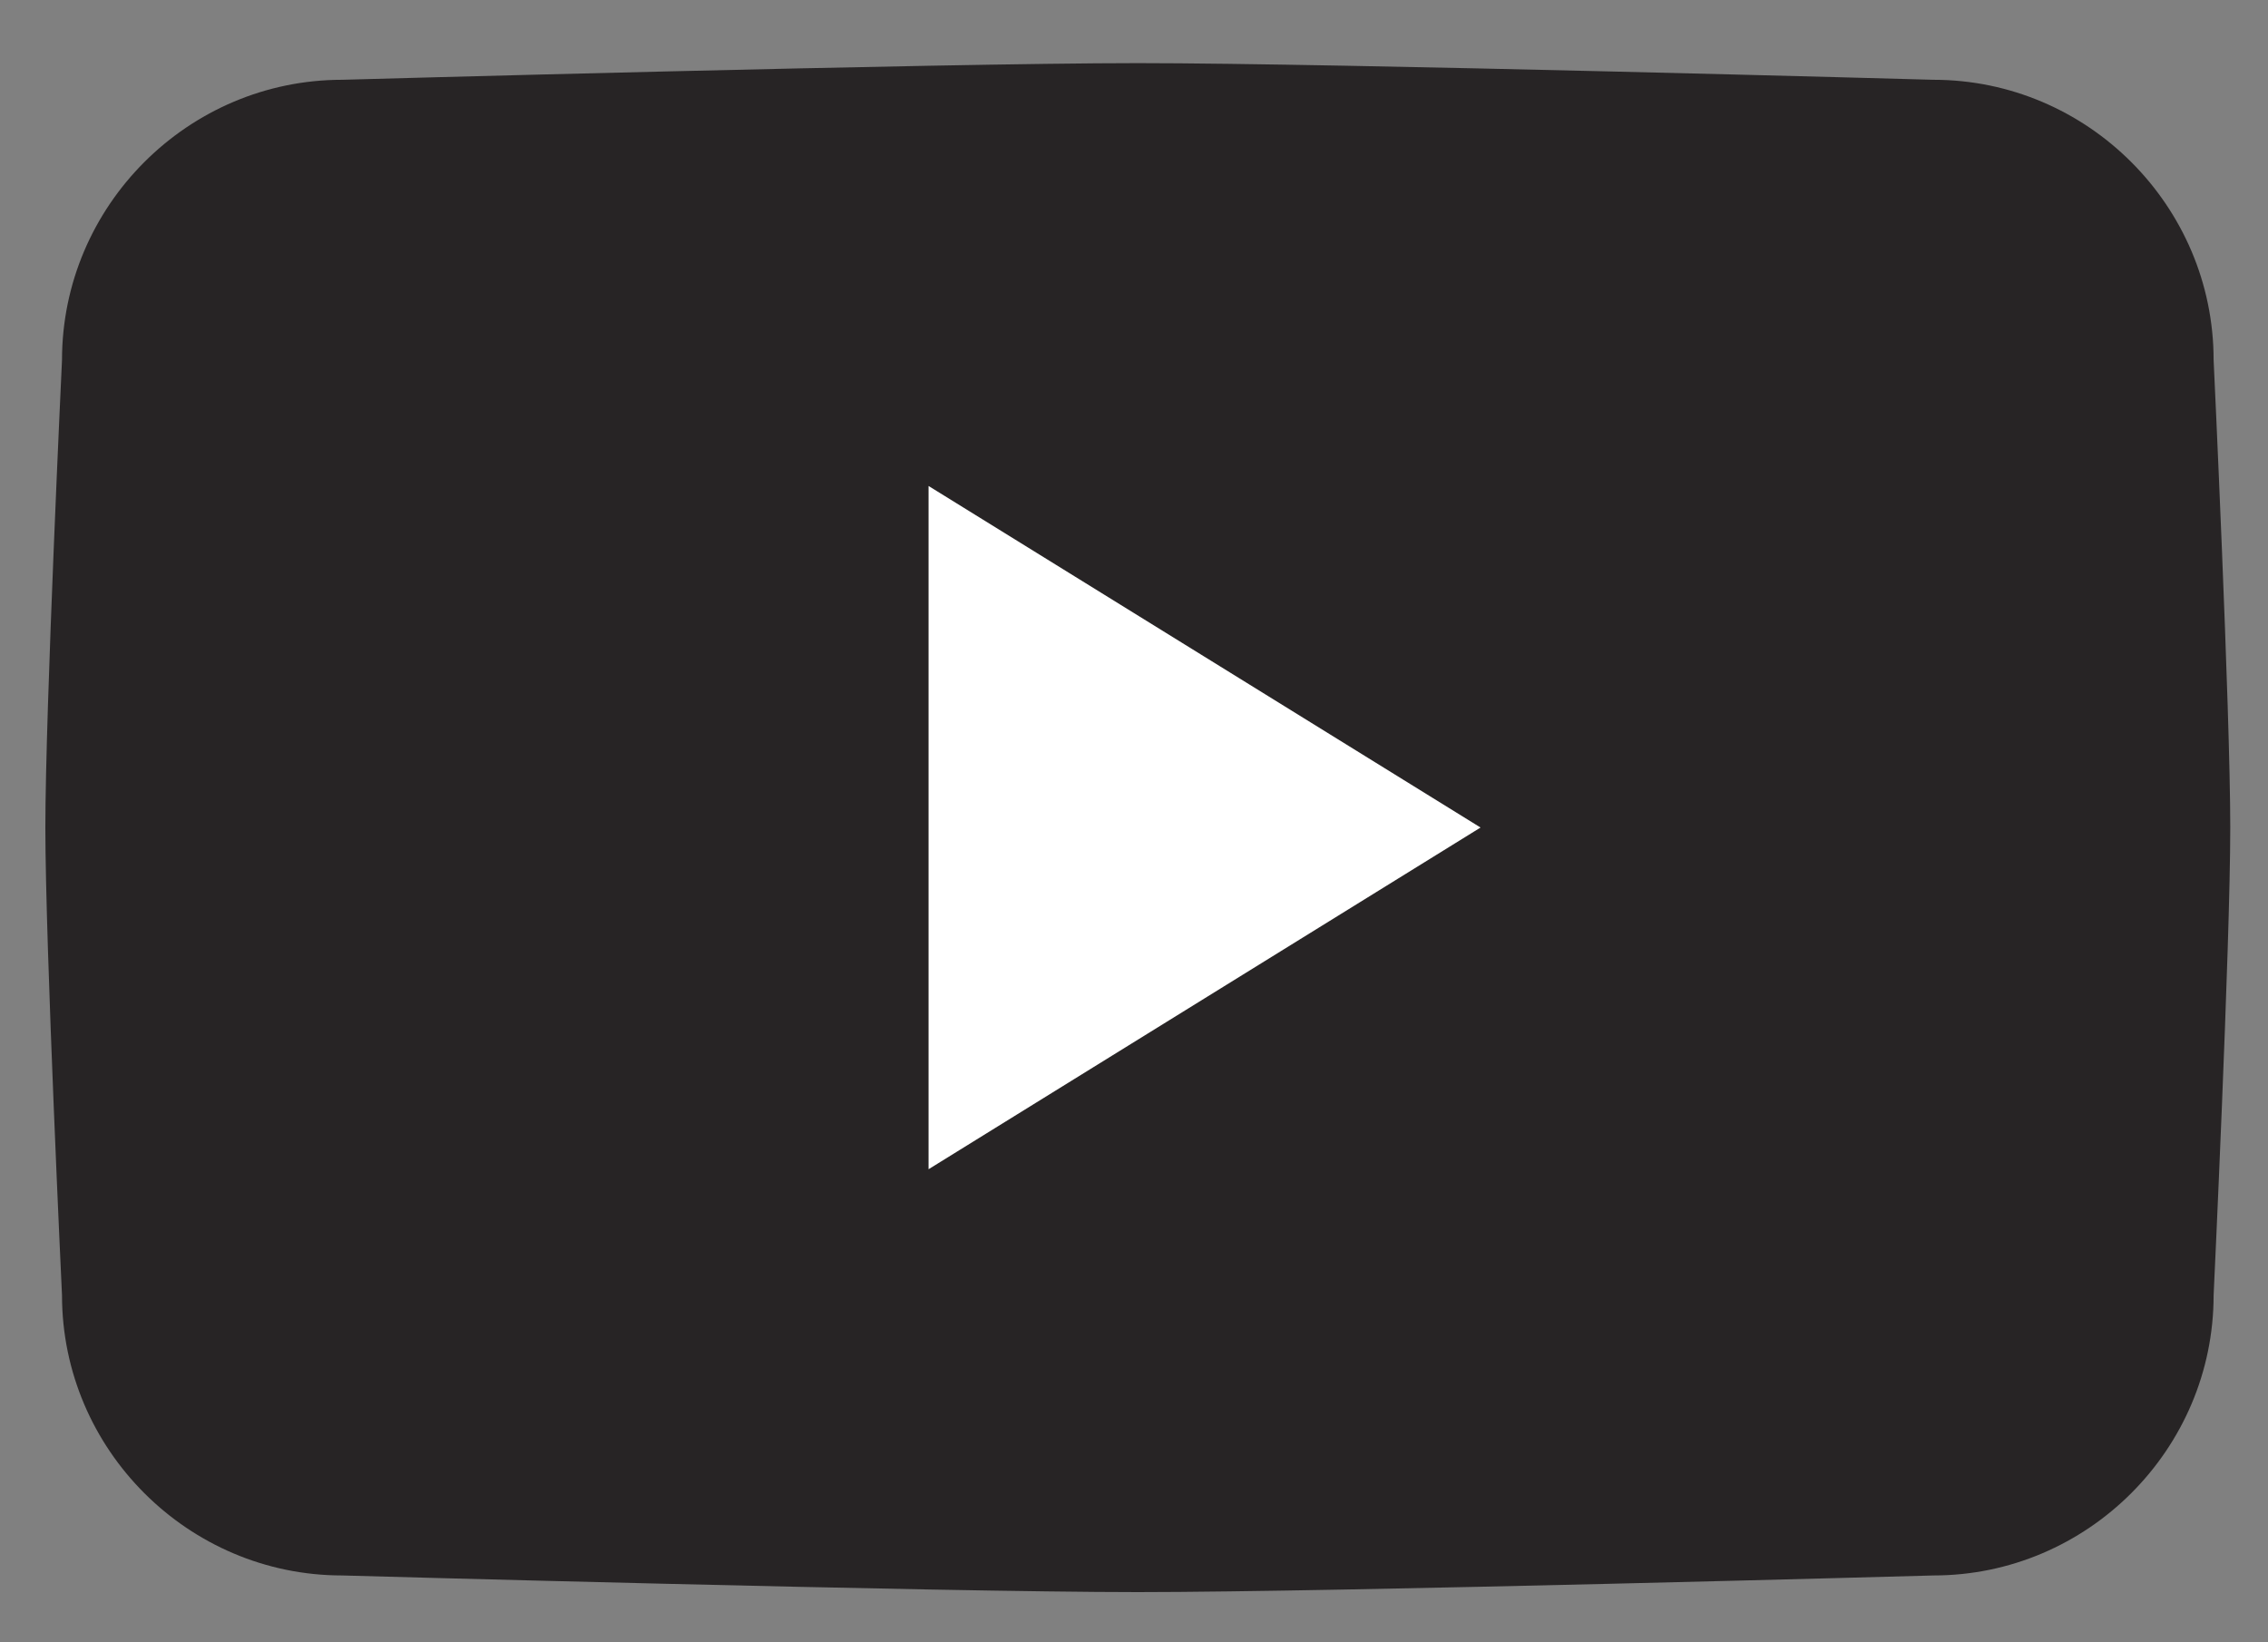 <?xml version="1.0" encoding="UTF-8"?> <svg xmlns="http://www.w3.org/2000/svg" id="OBJECTS" viewBox="0 0 500 362"><rect x="0" y="0" width="500" height="362" fill="#808080" stroke="none"/><defs><style> .cls-1 { fill: #fff; fill-rule: evenodd; } .cls-2 { fill: #272425; } </style></defs><path class="cls-2" d="M426.24,347.33s-131.54,3.67-175.4,3.67-175.4-3.67-175.4-3.67c-33.97,0-61.77-27.8-61.77-61.77,0,0-3.67-77.29-3.67-103.1s3.67-103.1,3.67-103.1c0-33.97,27.8-61.77,61.77-61.77,0,0,131.54-3.67,175.4-3.67s175.4,3.67,175.4,3.67c33.97,0,61.77,27.8,61.77,61.77,0,0,3.67,77.22,3.67,103.1s-3.67,103.1-3.67,103.1c0,33.97-27.8,61.77-61.77,61.77Z"></path><polygon class="cls-1" points="204.71 257.77 204.71 107.14 326.4 182.44 204.71 257.77"></polygon></svg> 